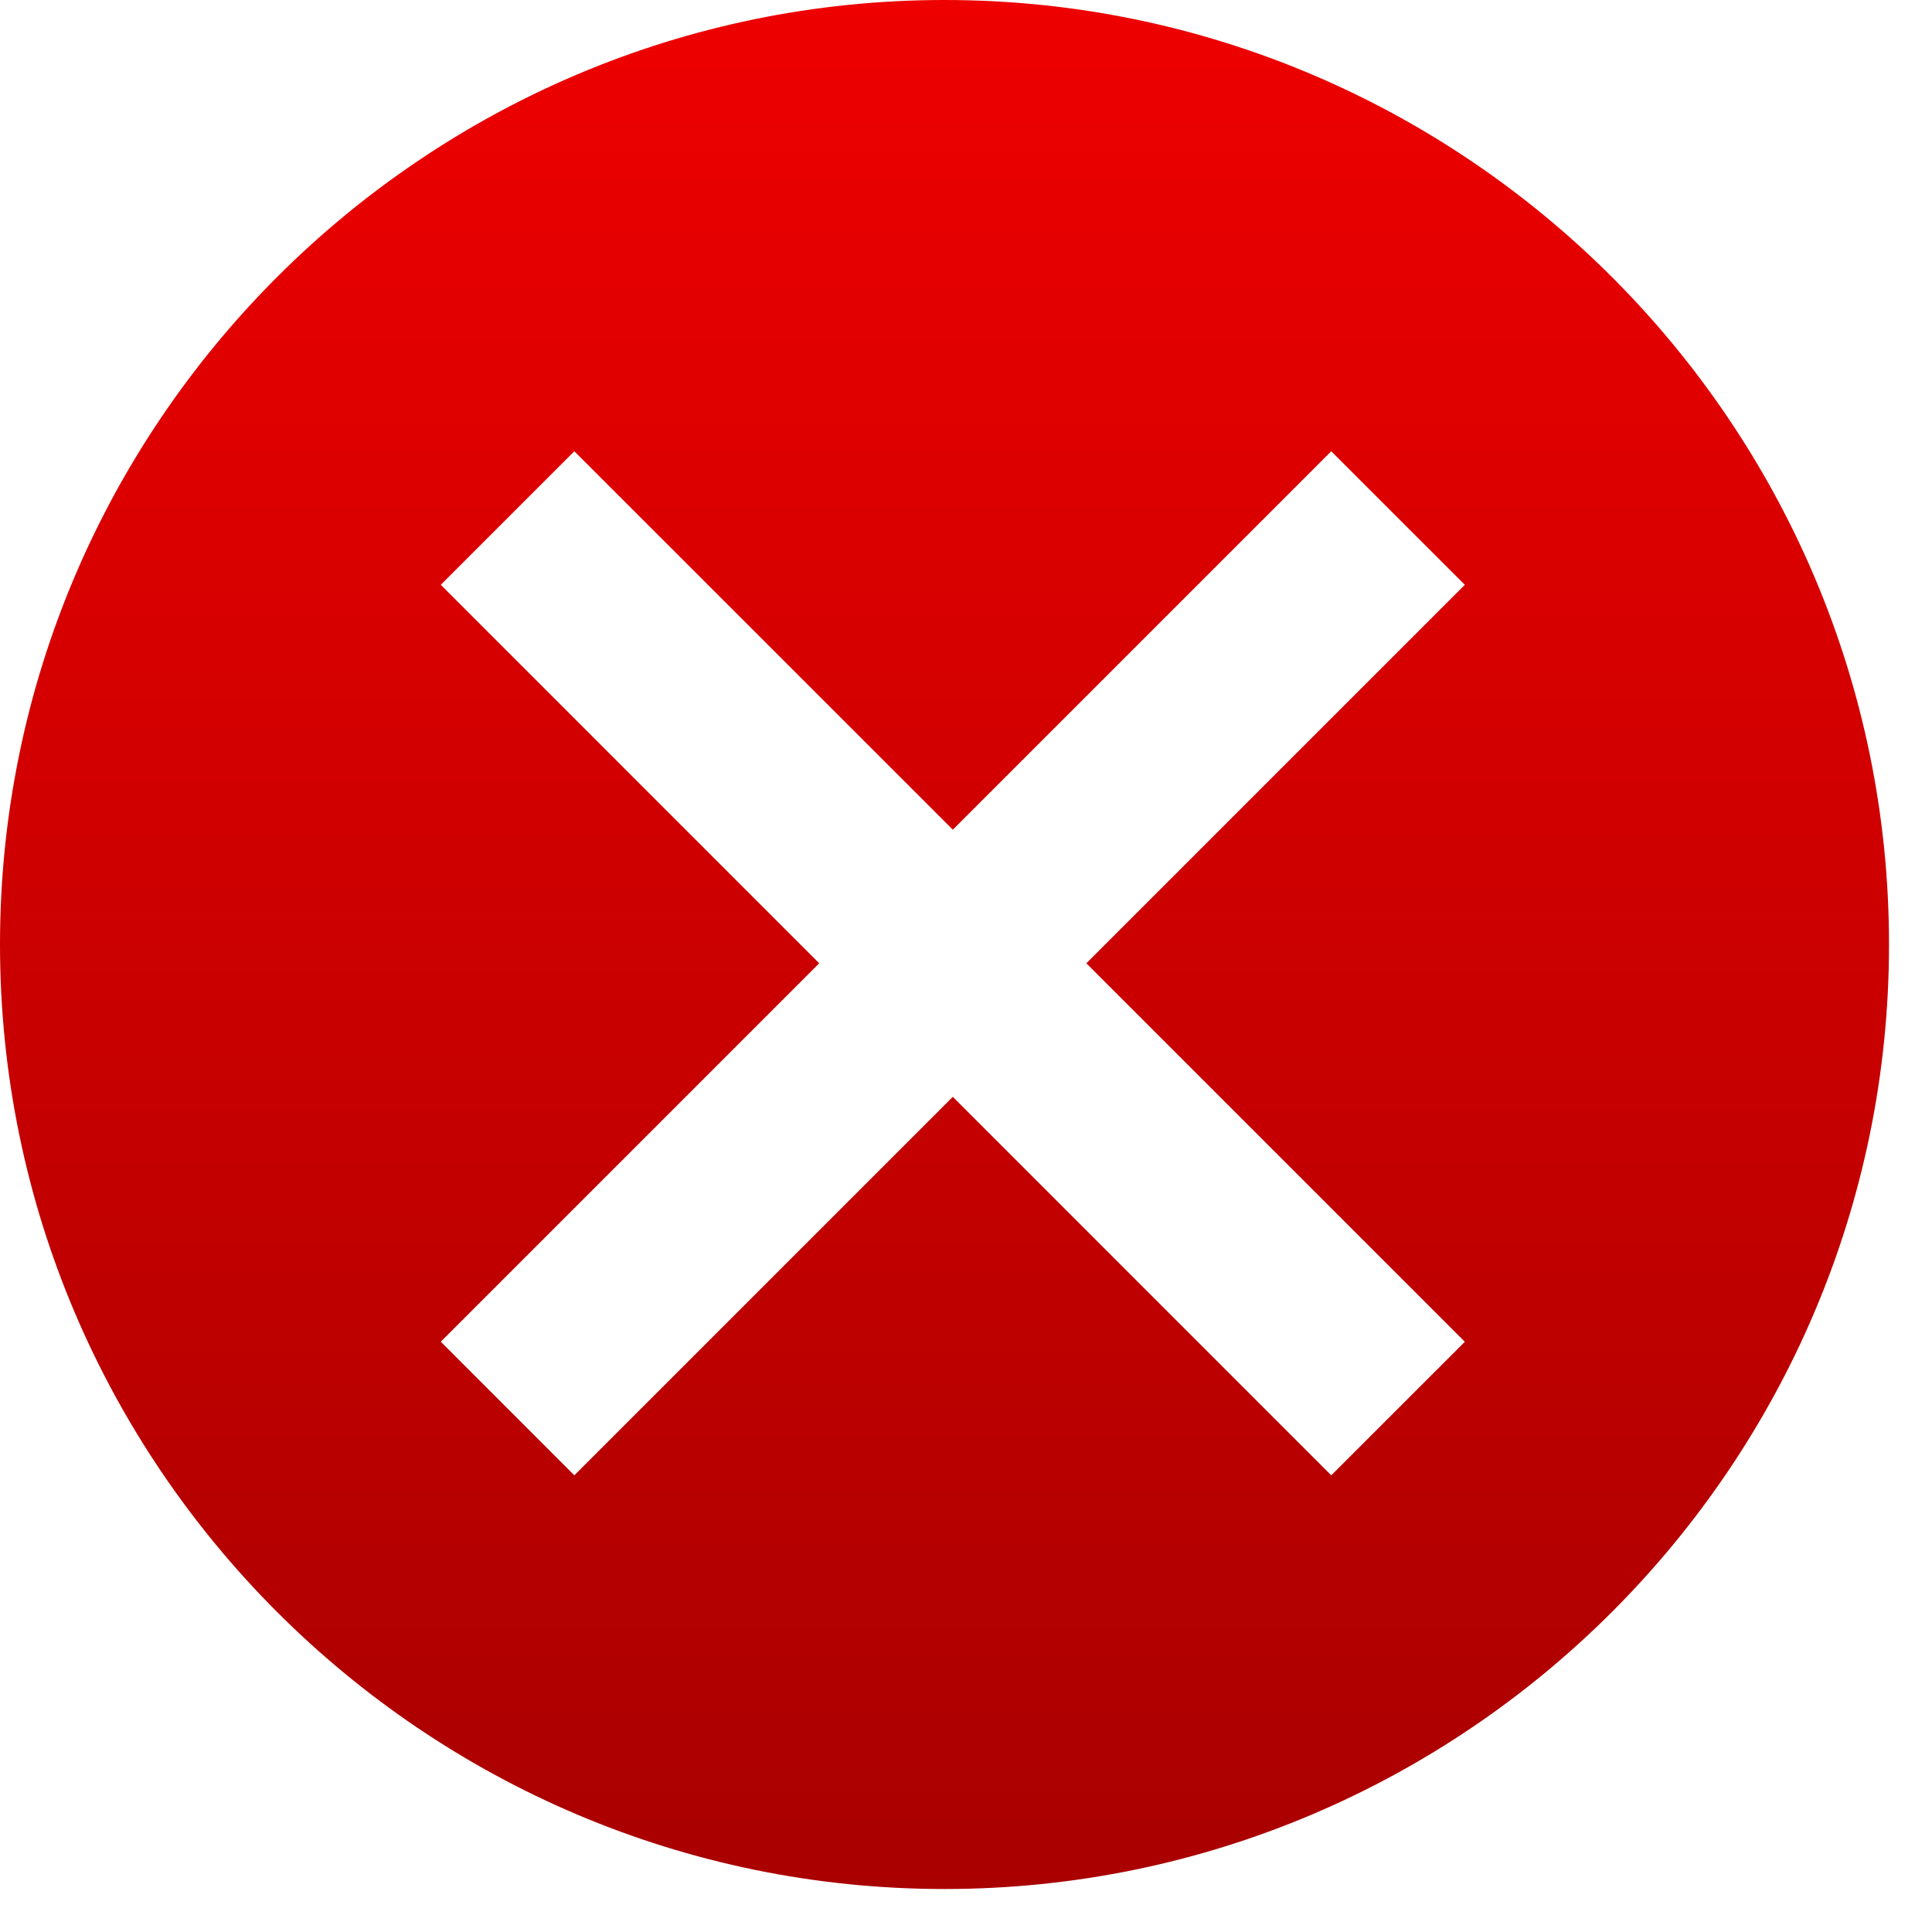 <svg x="0px" y="0px" viewBox="0 0 40 40" xmlns="http://www.w3.org/2000/svg" data-name="Layer 1">
    <path fill-rule="evenodd" clip-rule="evenodd"
          d="M19.555 0C8.778 0 0 8.778 0 19.555C0 30.332 8.778 39.11 19.555 39.11C30.332 39.11 39.11 30.332 39.11 19.555C39.11 8.778 30.332 0 19.555 0ZM9.126 27.779L16.961 19.944L9.126 12.108L11.891 9.343L19.727 17.178L27.562 9.343L30.328 12.108L22.492 19.944L30.328 27.78L27.562 30.545L19.727 22.709L11.891 30.545L9.126 27.779Z"
          fill="url(#paint0_linear)"/>
    <defs>
        <linearGradient id="paint0_linear" x1="19.555" y1="0" x2="19.555" y2="39.11"
                        gradientUnits="userSpaceOnUse">
            <stop stop-color="#EE0000"/>
            <stop offset="1" stop-color="#A90000"/>
        </linearGradient>
    </defs>
</svg>
